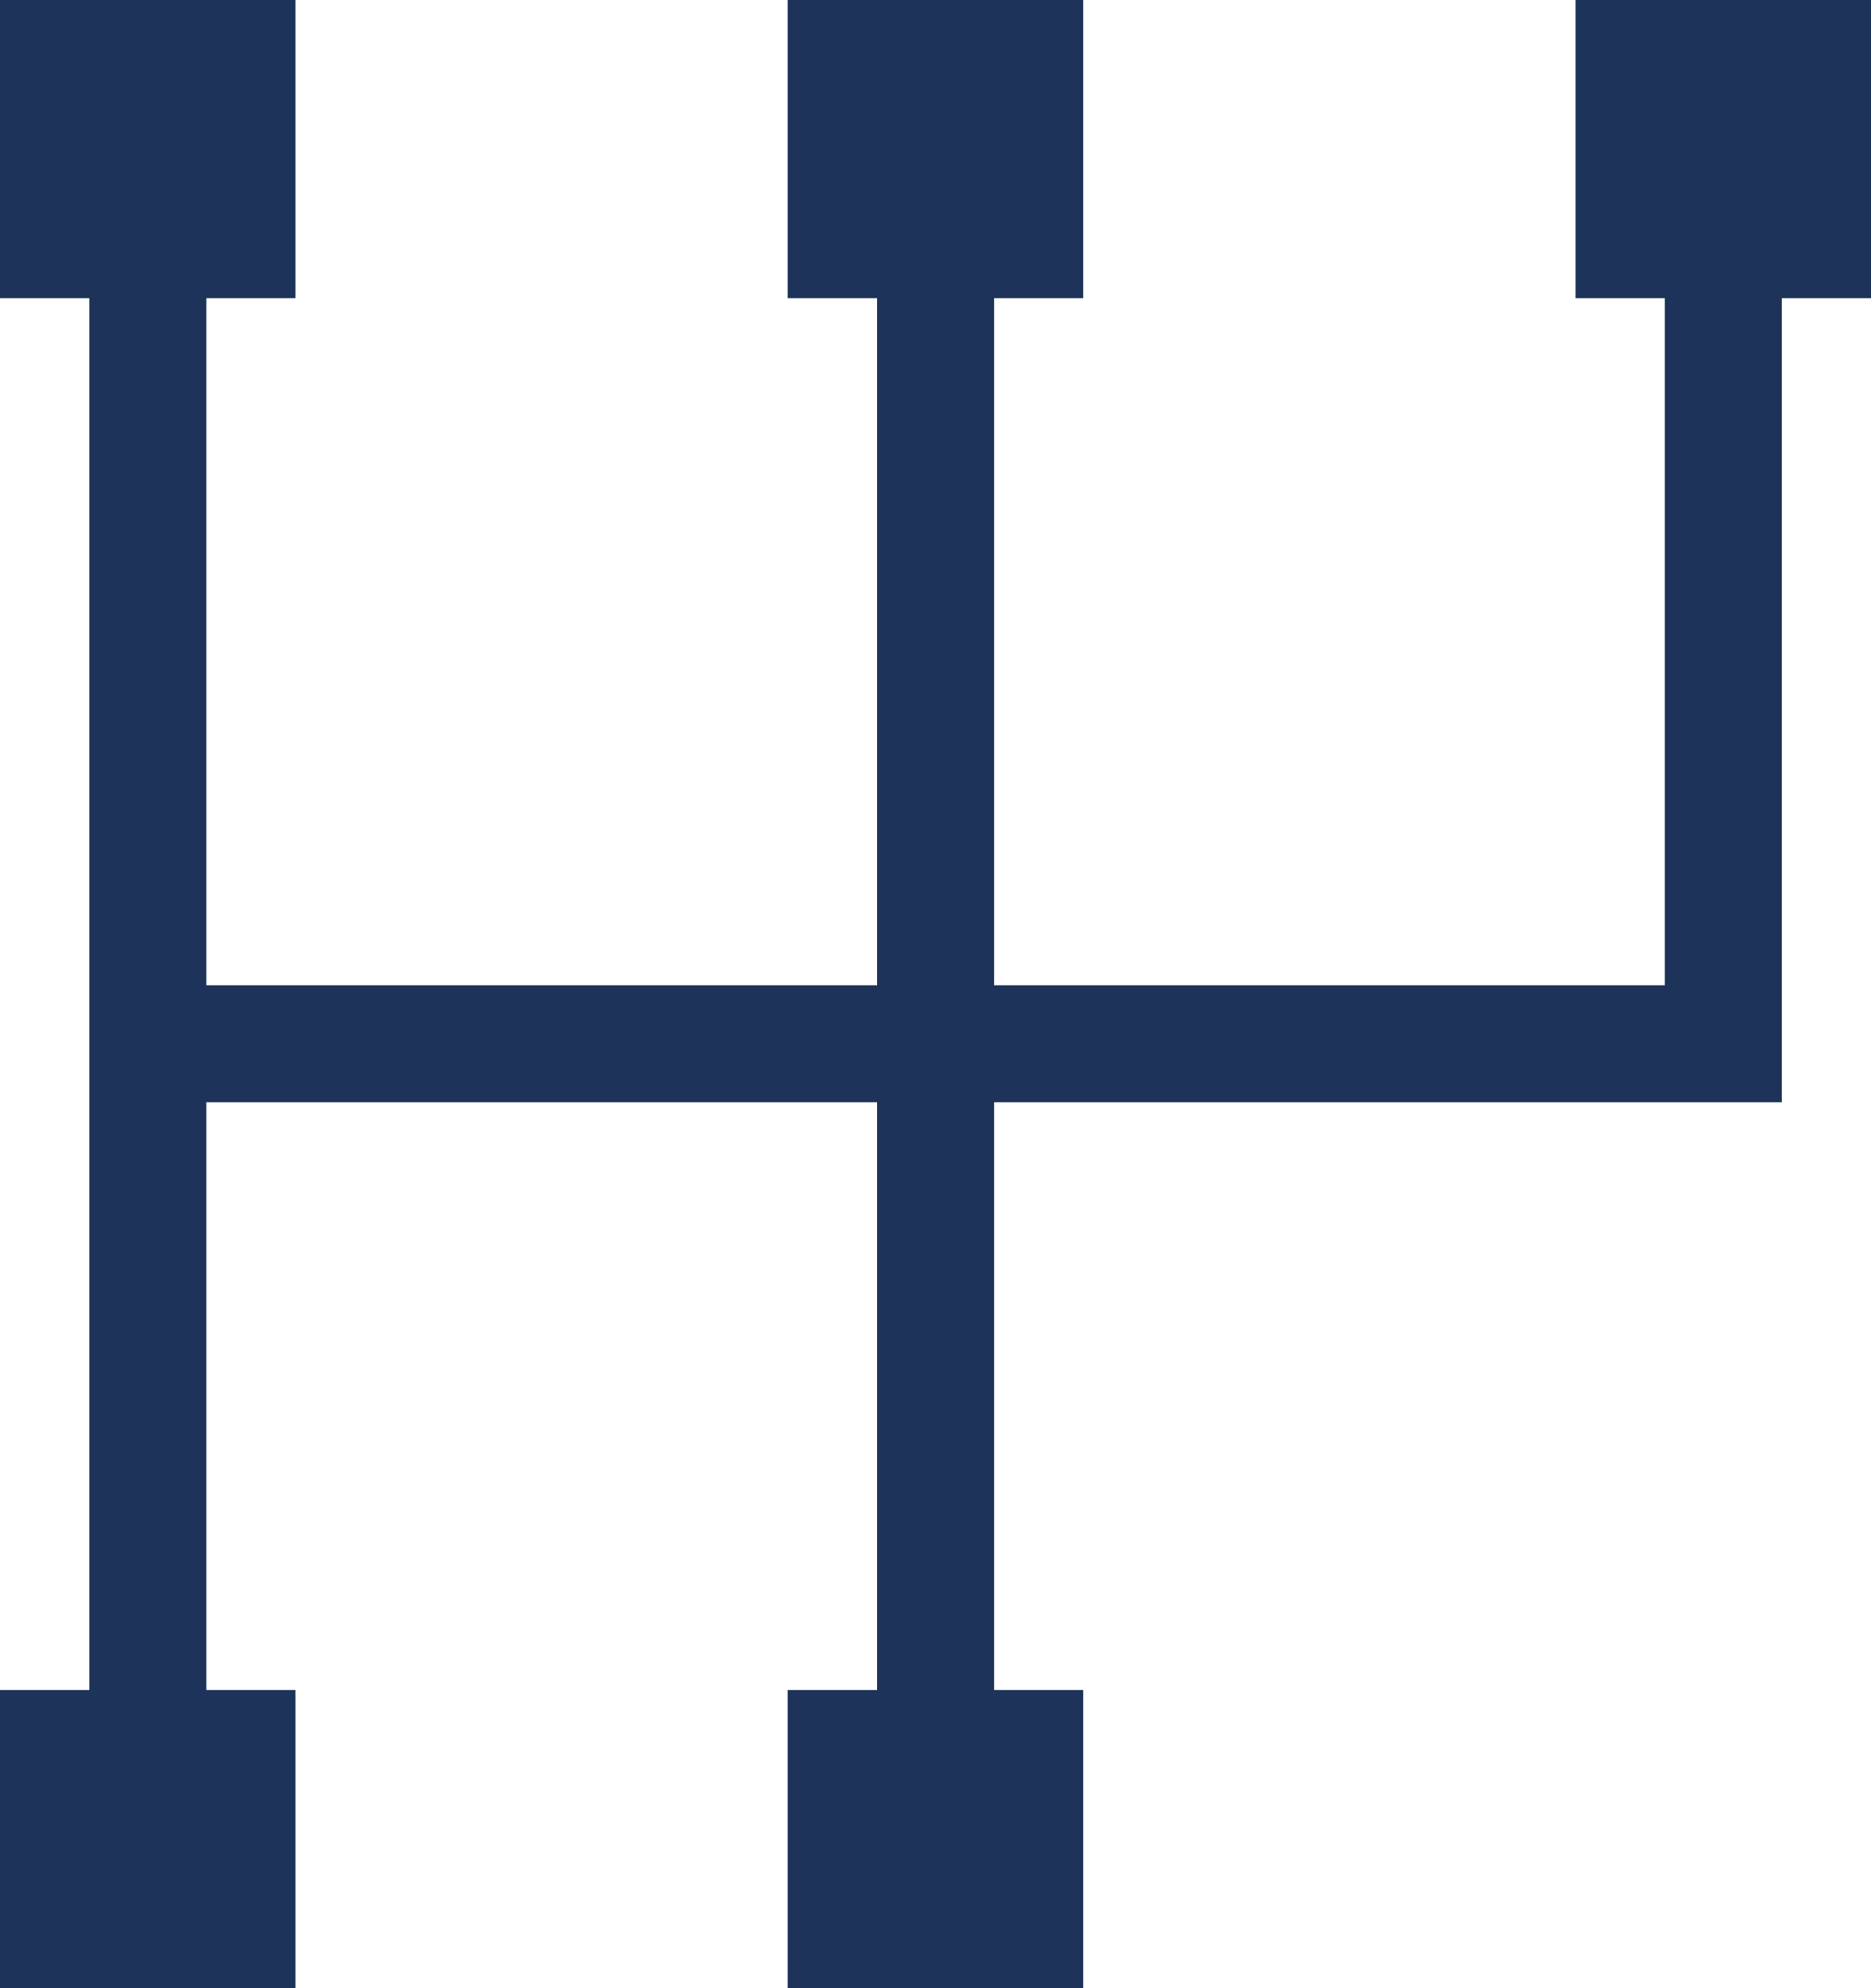 <svg width="16" height="17" viewBox="0 0 16 17" fill="none" xmlns="http://www.w3.org/2000/svg">
<path fill-rule="evenodd" clip-rule="evenodd" d="M2.526 0H0V2.55H0.764V8.925V14.45H0V17H2.526V14.45H1.764V9.425H7.501V14.45H6.736V17H9.263V14.45H8.501V9.425H14.737H15.237V8.925V2.55H16V0H13.474V2.55H14.237V8.425H8.501V2.55H9.263V0H6.736V2.55H7.501V8.425H1.764V2.55H2.526V0Z" fill="#1D3359"/>
</svg>

